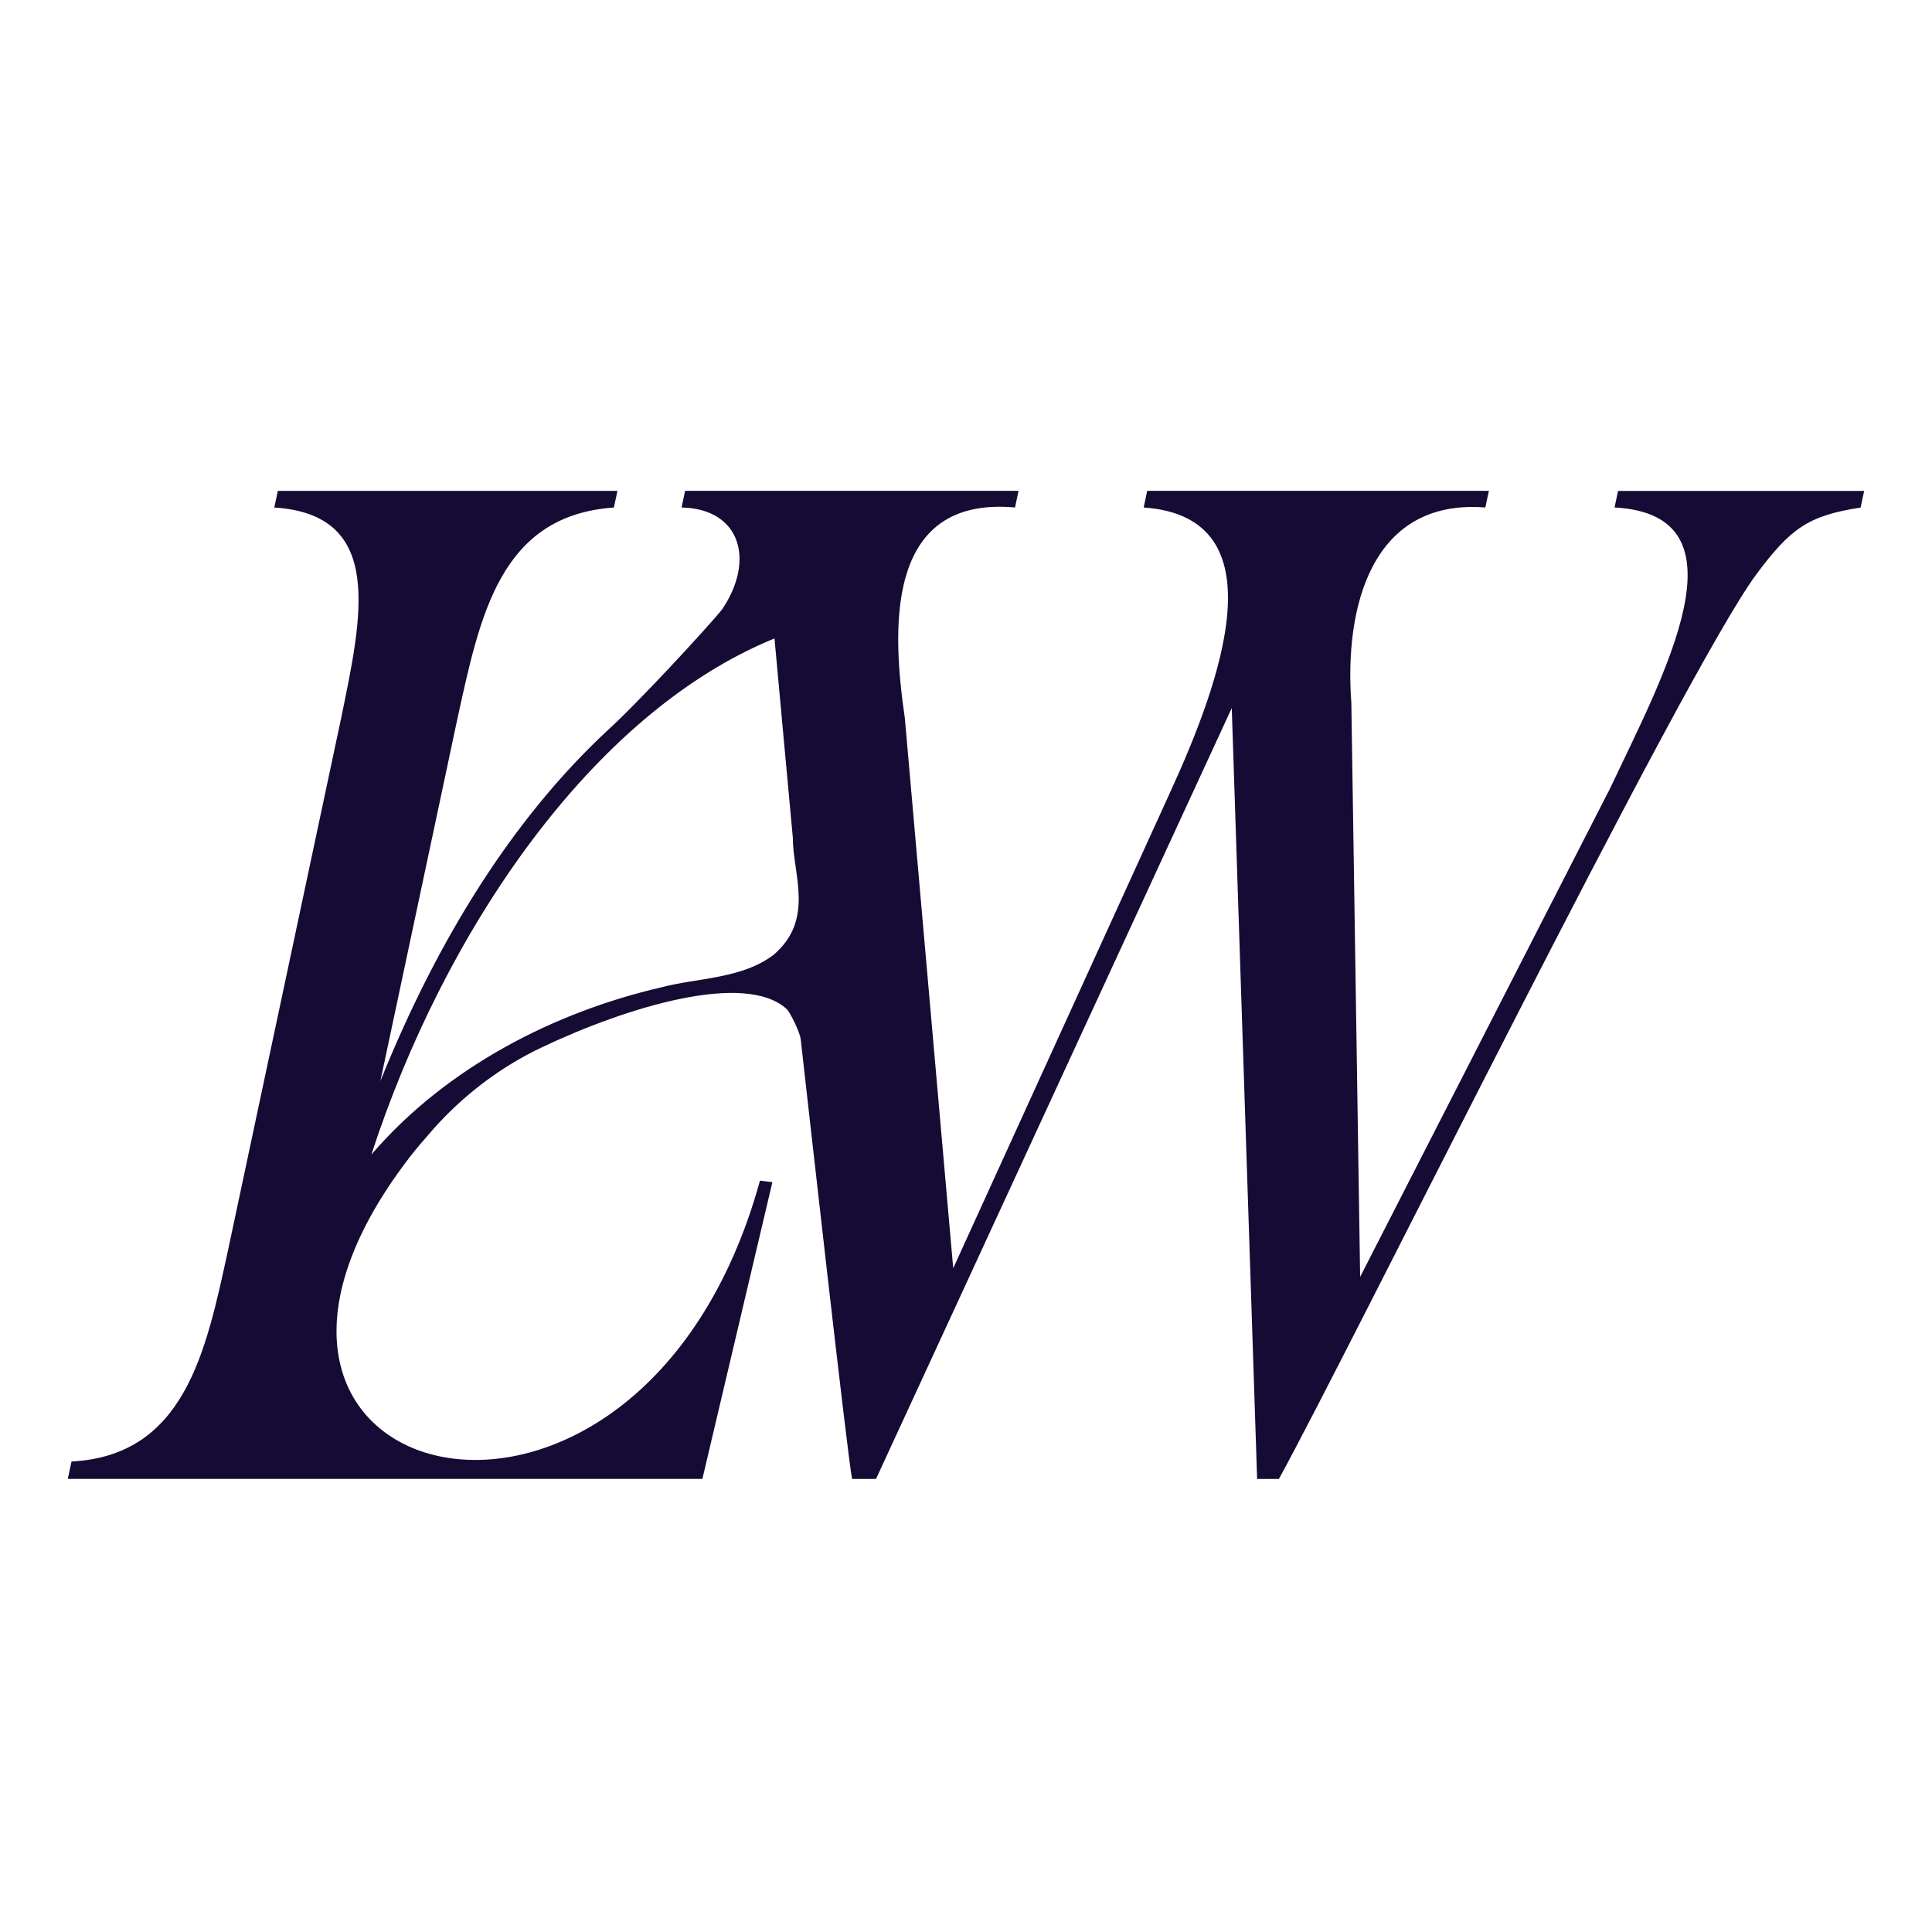 <?xml version="1.0" encoding="UTF-8"?>
<svg data-bbox="17.97 130.08 476.05 261.86" viewBox="0 0 512 512" xmlns="http://www.w3.org/2000/svg" data-type="color">
    <g>
        <path d="M370.28 331.28v-2.31h-.12v2.31c.06 0 .13 0 .19.01-.02 0-.05-.01-.07-.01" fill="#150b35" data-color="1"/>
        <path d="m428.81 130.08-.94 4.41c36.3 1.91 13.05 44.32-1.17 74.41 0 .02-66.25 129.49-66.25 129.49l-2.33-152.11c-1.9-25.45 5.39-54.17 35.51-51.79l.94-4.41h-90.55l-.94 4.41c36.28 2.54 20.67 45.77 6.81 75.94 0 .02-57.28 125.67-57.28 125.67-1.74-19.92-12.82-145.79-12.82-145.79-3.24-22.38-5.83-58.99 29.2-55.82l.94-4.41h-88.37l-.94 4.41c15.7.34 19.58 14.08 10.65 27.14-4.41 5.33-22.2 24.66-30.69 32.33-24.44 22.87-44.44 54.47-59.78 92.56l20.45-96.2c5.97-27.12 11.23-53.72 41.44-55.82l.94-4.41h-90l-.94 4.41c29.32 1.85 23.28 28.72 17.72 55.8 0 .02-30.06 141.4-30.06 141.4-5.79 26.6-11.45 54.04-41.4 55.62l-.98 4.6h168.17l18.55-78.63-3.29-.4c-31.98 115.86-160.66 81.66-92.68-6.42 1.43-1.85 3.58-4.37 5.85-6.95 8.06-9.16 17.94-16.68 28.77-21.84 22.59-10.77 54.23-20.44 65.23-10.18.66.61 3.39 5.84 3.63 7.96 1.91 17 12.43 110.74 13.61 116.48h6.34l94.28-204.3 6.72 204.3h5.77c18.82-34.18 106.6-212.51 126.43-239.61 9.17-12.32 13.82-15.68 27.73-17.82l.94-4.41h-65.21Zm-223.6 122.79c-8.41 6.61-20.48 6.23-30.2 8.84-27.69 6.45-56.44 20.81-76.59 44.26 19.21-59.04 58.4-117.02 106.83-136.78 1 10.75 3.81 41.72 4.87 52.93-.03 9.41 5.77 21.44-4.91 30.74Z" fill="#150b35" data-color="1"/>
    </g>
</svg>
